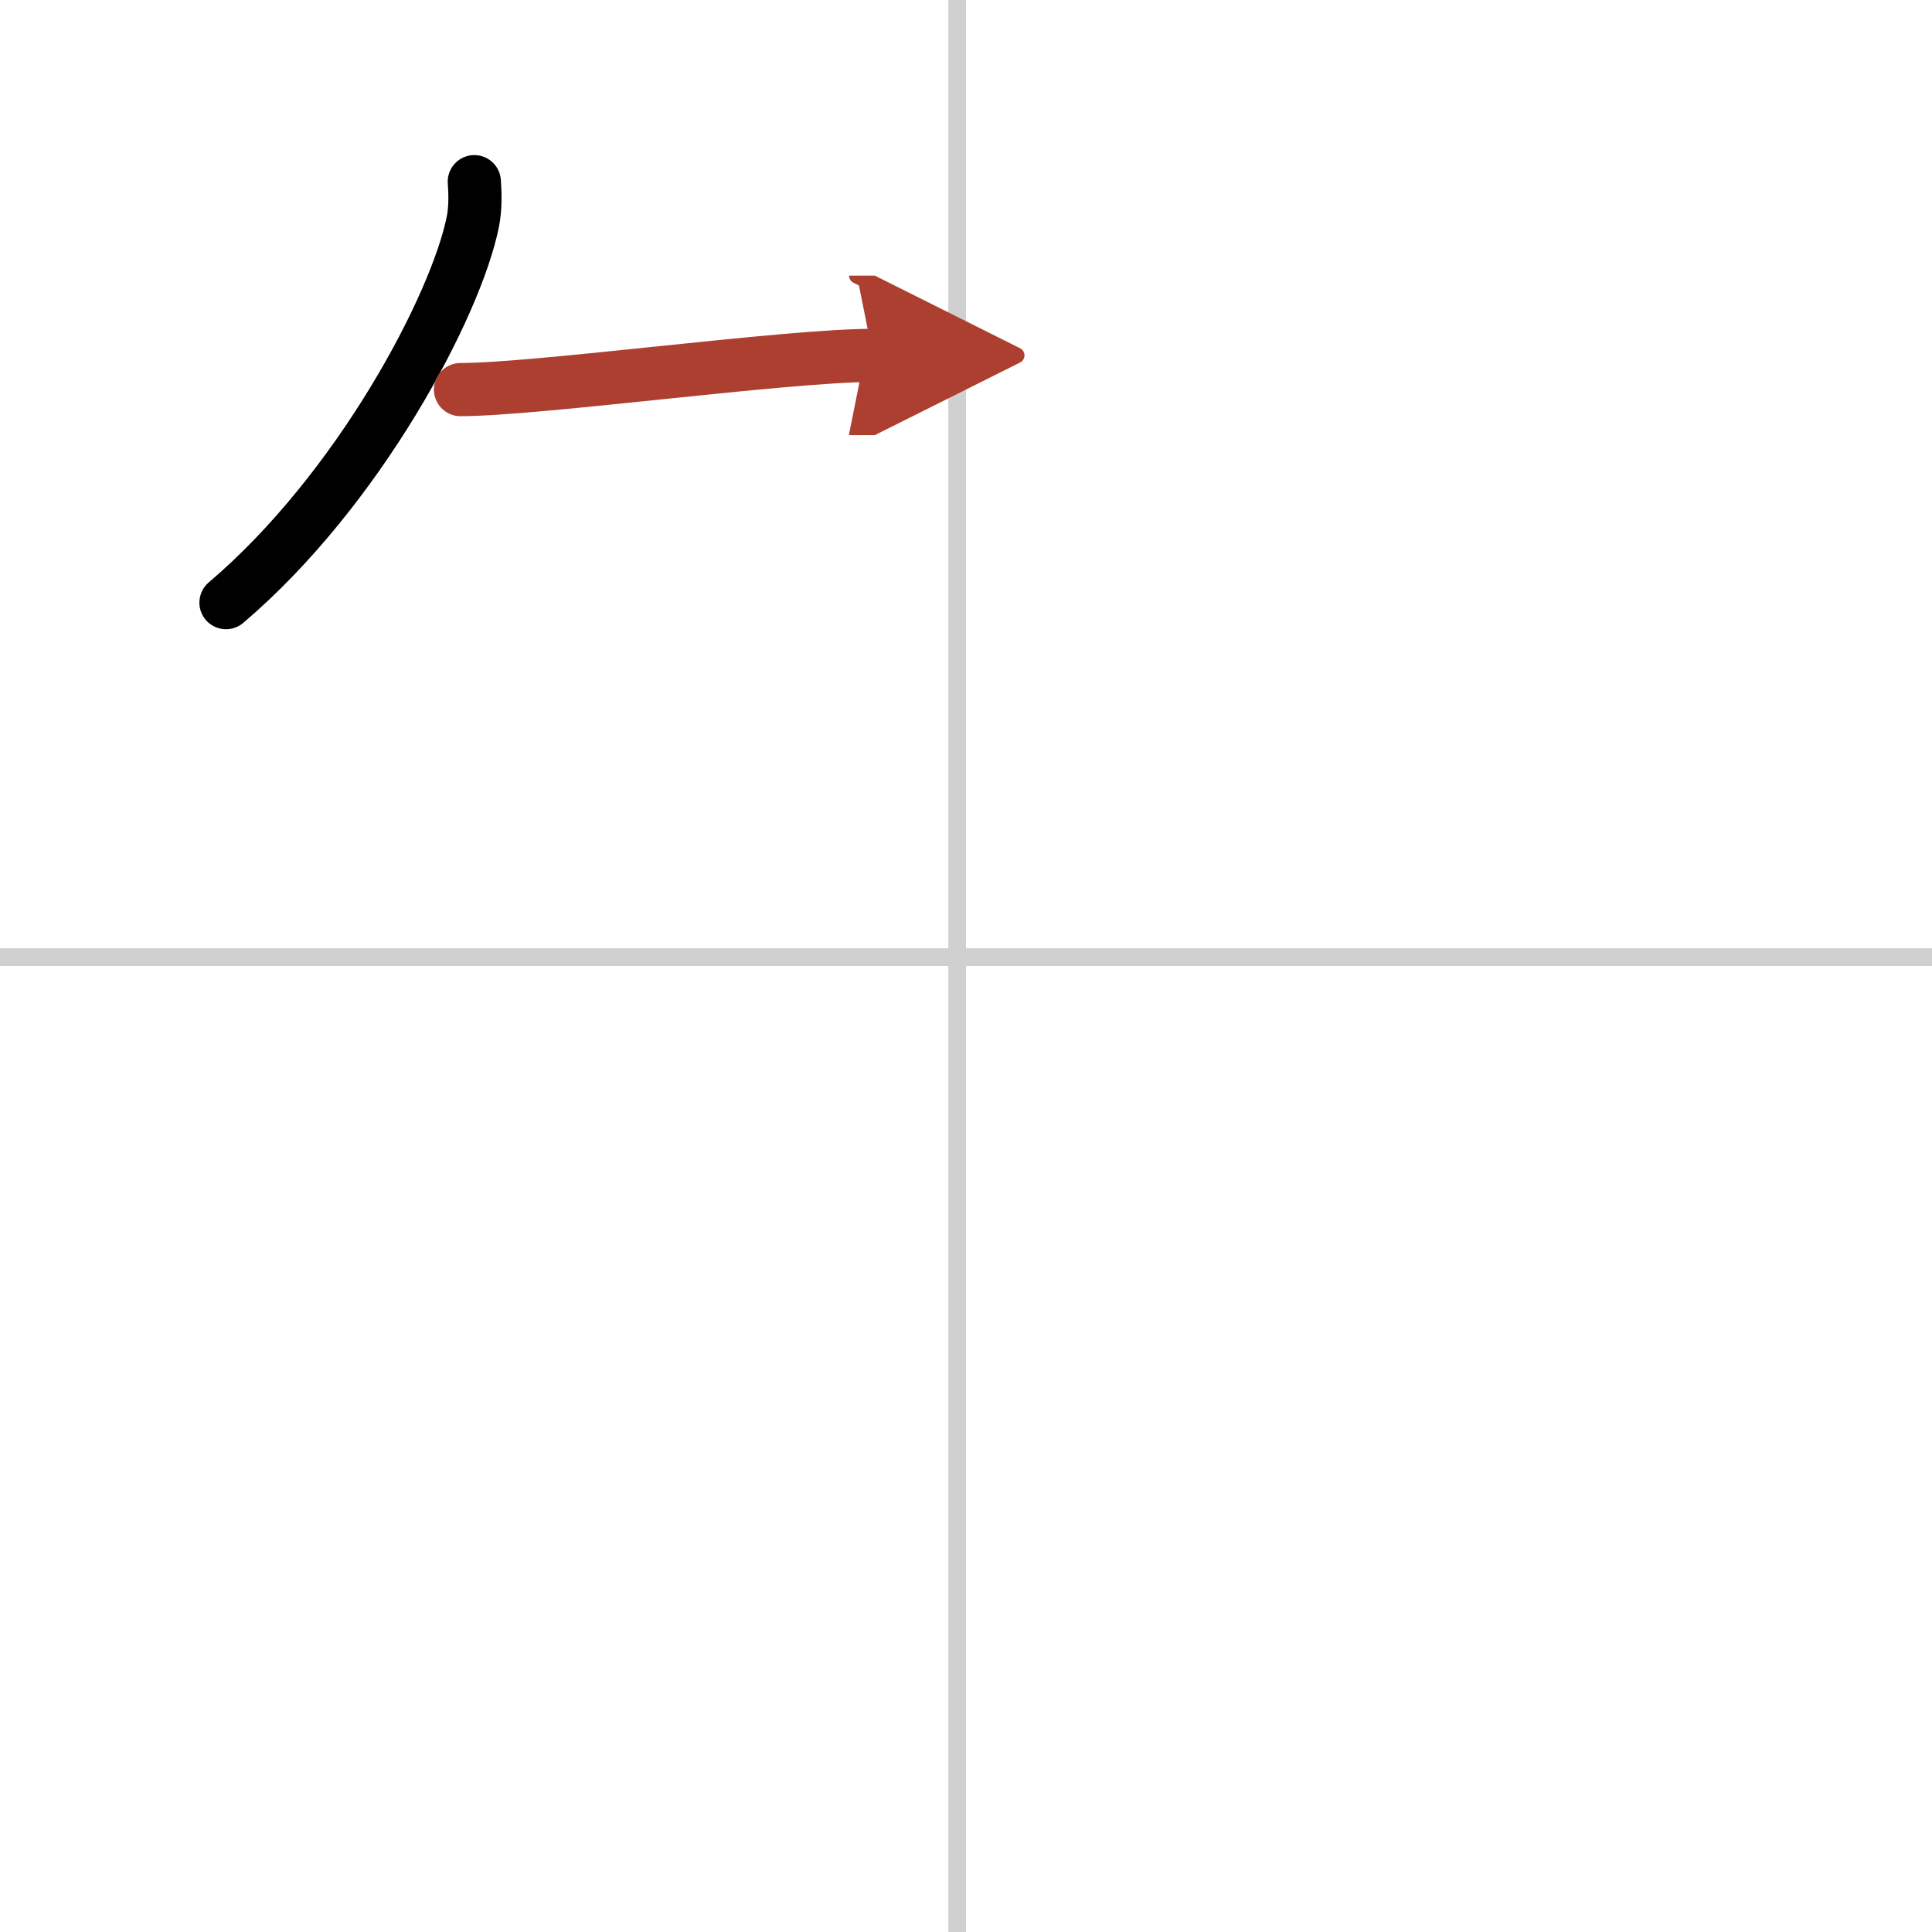 <svg width="400" height="400" viewBox="0 0 109 109" xmlns="http://www.w3.org/2000/svg"><defs><marker id="a" markerWidth="4" orient="auto" refX="1" refY="5" viewBox="0 0 10 10"><polyline points="0 0 10 5 0 10 1 5" fill="#ad3f31" stroke="#ad3f31"/></marker></defs><g fill="none" stroke="#000" stroke-linecap="round" stroke-linejoin="round" stroke-width="3"><rect width="100%" height="100%" fill="#fff" stroke="#fff"/><line x1="54" x2="54" y2="109" stroke="#d0d0d0" stroke-width="1"/><line x2="109" y1="54" y2="54" stroke="#d0d0d0" stroke-width="1"/><path d="m26.76 10.25c0.04 0.56 0.08 1.44-0.08 2.25-0.95 4.74-6.43 15.13-13.93 21.5"/><path d="m25.98 21.98c4.36 0 18.37-1.93 23.27-1.93" marker-end="url(#a)" stroke="#ad3f31"/></g></svg>
